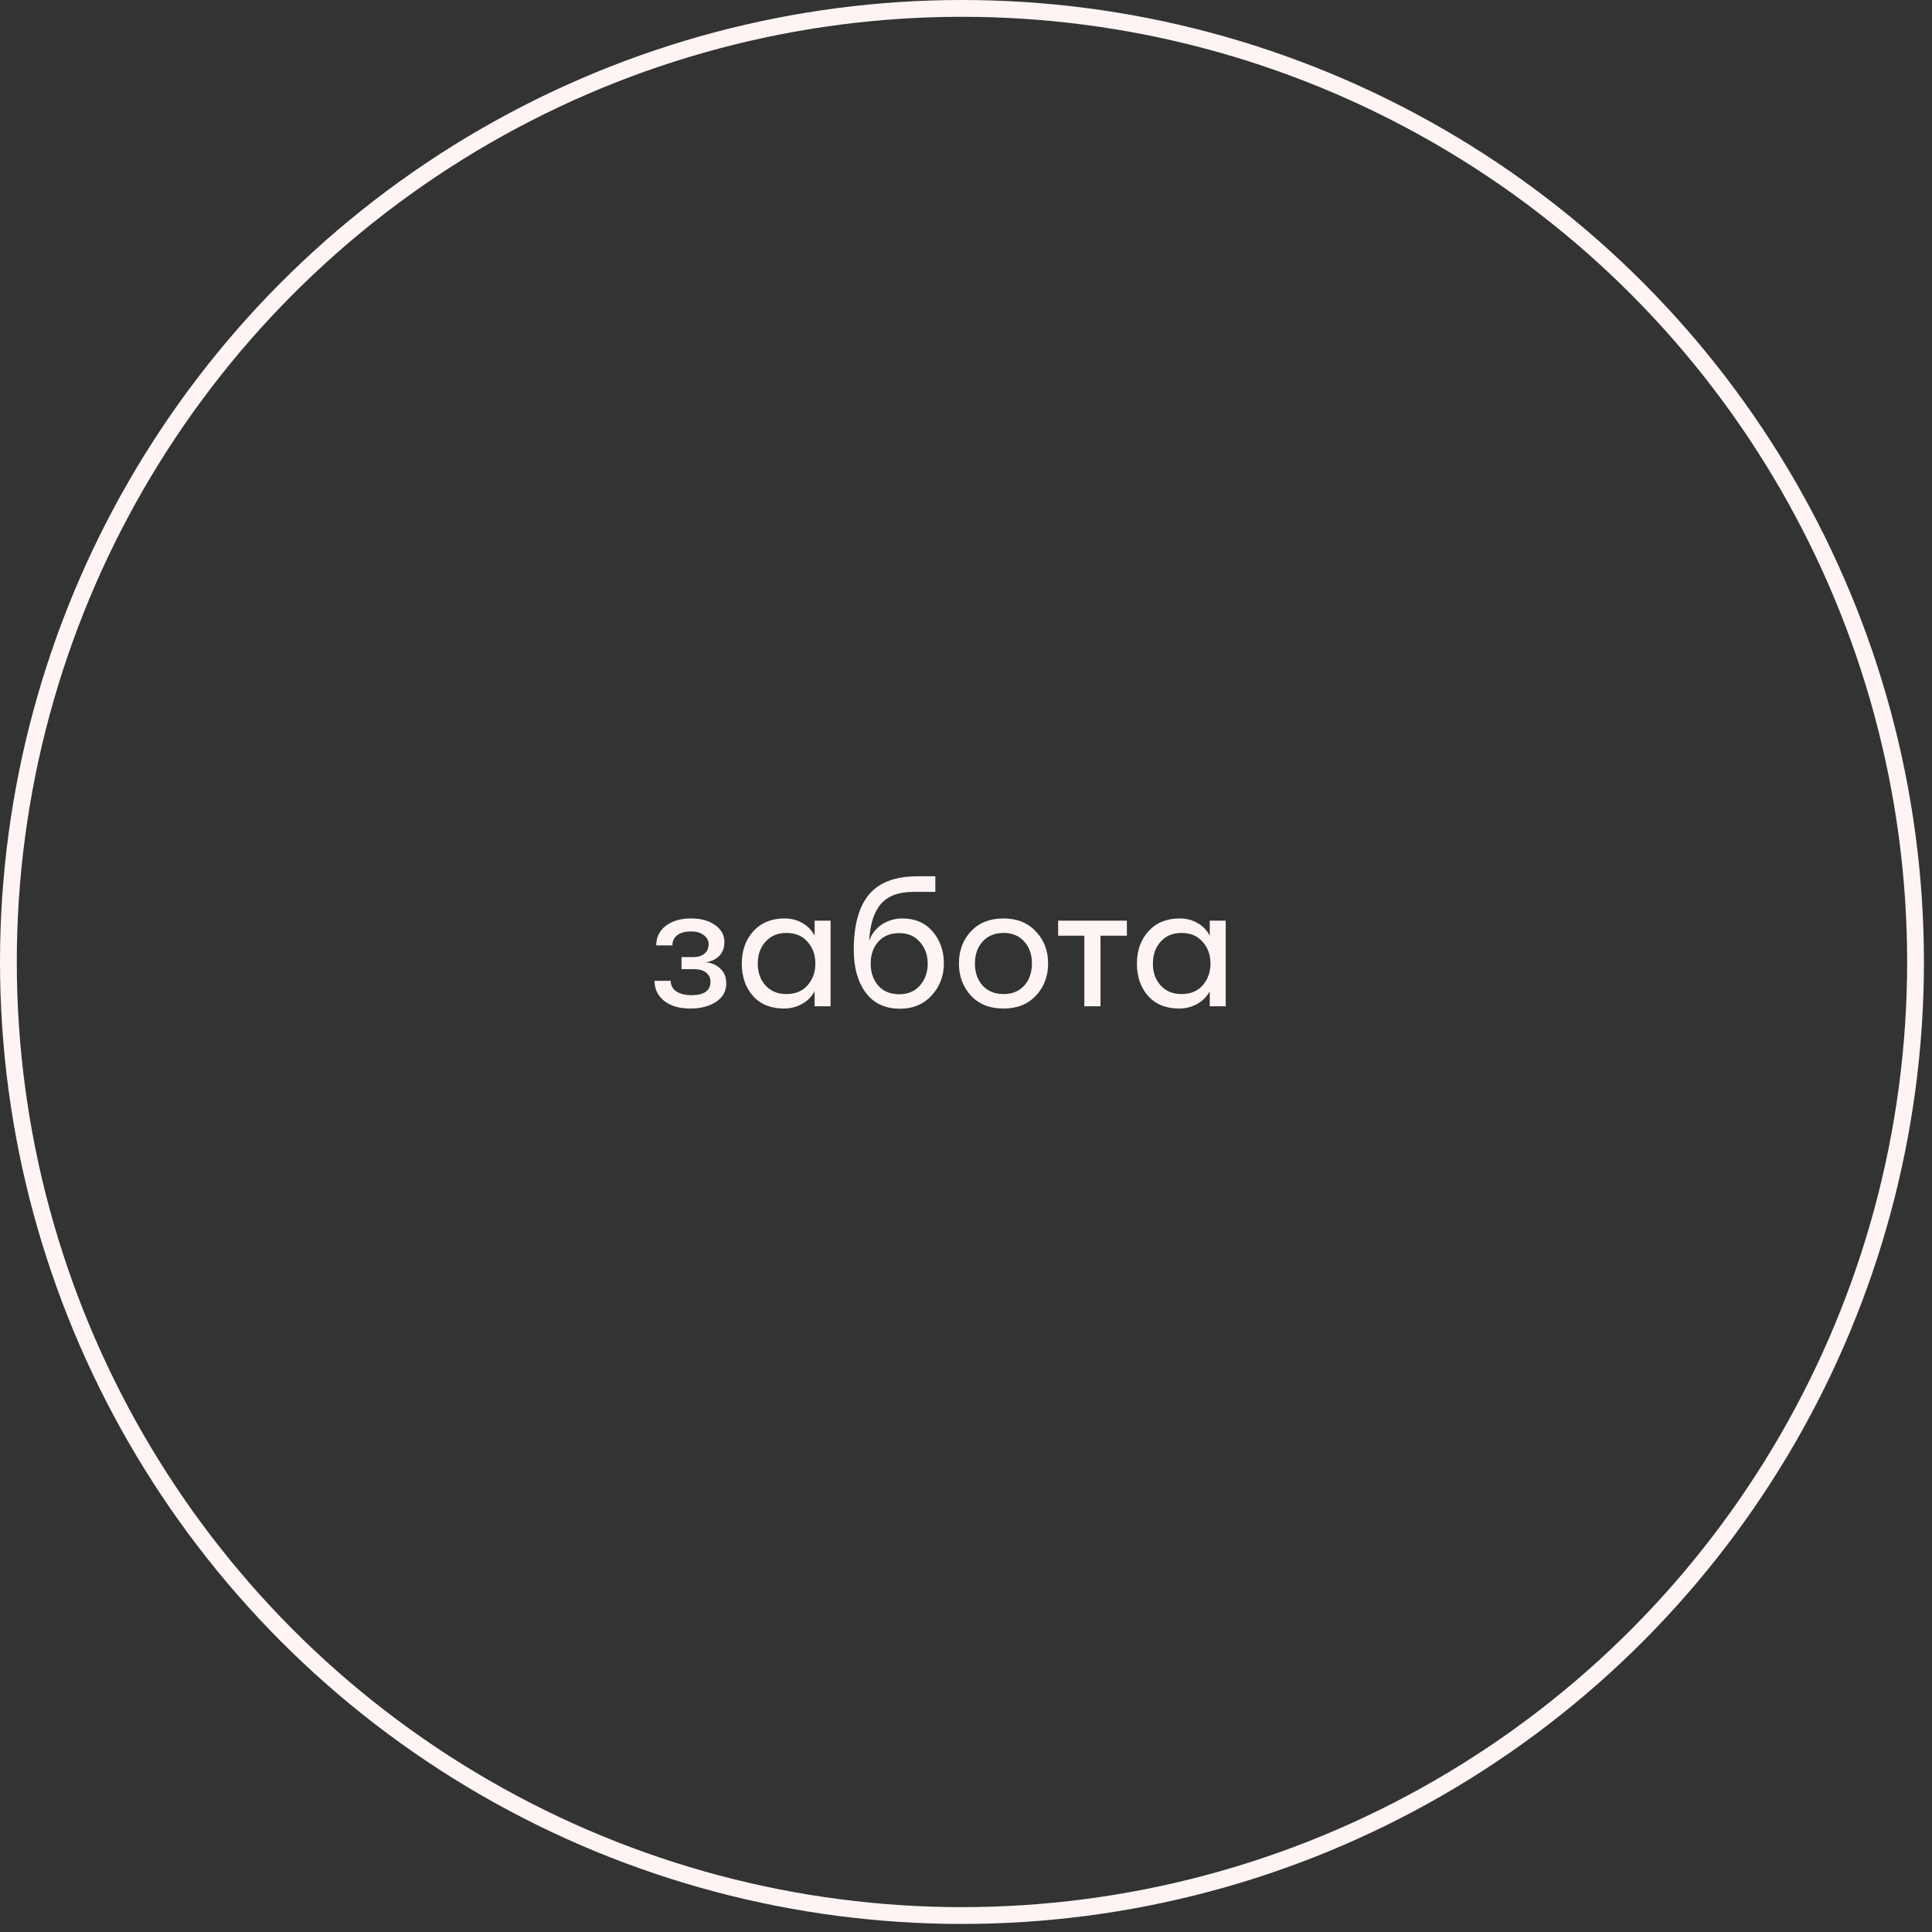 <?xml version="1.0" encoding="UTF-8"?> <svg xmlns="http://www.w3.org/2000/svg" width="208" height="208" viewBox="0 0 208 208" fill="none"><rect x="0" y="0" width="208" height="208" fill="#333333" stroke="none"/> <path d="M72.211 105.6C72.211 106.067 72.404 106.44 72.791 106.72C73.191 107 73.744 107.14 74.451 107.14C75.811 107.14 76.491 106.653 76.491 105.68C76.491 105.293 76.337 104.973 76.031 104.72C75.724 104.467 75.297 104.34 74.751 104.34H73.371V103.04H74.671C75.151 103.04 75.537 102.92 75.831 102.68C76.137 102.427 76.291 102.087 76.291 101.66C76.291 101.26 76.117 100.933 75.771 100.68C75.437 100.413 74.984 100.28 74.411 100.28C73.744 100.28 73.237 100.42 72.891 100.7C72.557 100.967 72.391 101.327 72.391 101.78H70.651C70.651 100.913 70.991 100.213 71.671 99.68C72.364 99.147 73.271 98.88 74.391 98.88C75.471 98.88 76.337 99.12 76.991 99.6C77.657 100.067 77.991 100.673 77.991 101.42C77.991 102.02 77.811 102.513 77.451 102.9C77.091 103.273 76.604 103.507 75.991 103.6C76.644 103.667 77.171 103.9 77.571 104.3C77.984 104.7 78.191 105.227 78.191 105.88C78.191 106.707 77.824 107.367 77.091 107.86C76.357 108.34 75.437 108.58 74.331 108.58C73.144 108.58 72.204 108.307 71.511 107.76C70.817 107.213 70.471 106.493 70.471 105.6H72.211ZM84.422 108.58C82.995 108.58 81.875 108.127 81.062 107.22C80.262 106.313 79.862 105.153 79.862 103.74C79.862 102.34 80.275 101.18 81.102 100.26C81.942 99.34 83.062 98.88 84.462 98.88C85.182 98.88 85.828 99.046 86.402 99.38C86.975 99.713 87.408 100.167 87.702 100.74V99.12H89.422V108.34H87.702V106.72C87.408 107.28 86.962 107.733 86.362 108.08C85.762 108.413 85.115 108.58 84.422 108.58ZM84.662 107.02C85.635 107.02 86.395 106.707 86.942 106.08C87.502 105.44 87.782 104.66 87.782 103.74C87.782 102.807 87.502 102.027 86.942 101.4C86.395 100.76 85.635 100.44 84.662 100.44C83.728 100.44 82.982 100.753 82.422 101.38C81.862 101.993 81.582 102.78 81.582 103.74C81.582 104.7 81.862 105.487 82.422 106.1C82.982 106.713 83.728 107.02 84.662 107.02ZM96.918 108.6C95.291 108.6 94.051 108.02 93.198 106.86C92.345 105.7 91.918 104.173 91.918 102.28C91.918 99.6 92.465 97.606 93.558 96.3C94.651 94.993 96.405 94.34 98.818 94.34H100.698V96.02H98.338C96.751 96.02 95.585 96.453 94.838 97.32C94.091 98.186 93.671 99.507 93.578 101.28C93.845 100.533 94.305 99.947 94.958 99.52C95.625 99.093 96.351 98.88 97.138 98.88C98.511 98.88 99.598 99.347 100.398 100.28C101.211 101.213 101.618 102.36 101.618 103.72C101.618 105.067 101.178 106.22 100.298 107.18C99.418 108.127 98.291 108.6 96.918 108.6ZM96.818 107.04C97.751 107.04 98.491 106.727 99.038 106.1C99.598 105.46 99.878 104.673 99.878 103.74C99.878 102.82 99.598 102.047 99.038 101.42C98.491 100.78 97.751 100.46 96.818 100.46C95.858 100.46 95.105 100.767 94.558 101.38C94.011 101.993 93.738 102.78 93.738 103.74C93.738 104.7 94.011 105.493 94.558 106.12C95.105 106.733 95.858 107.04 96.818 107.04ZM108.04 108.58C106.574 108.58 105.407 108.12 104.54 107.2C103.674 106.267 103.24 105.107 103.24 103.72C103.24 102.333 103.674 101.18 104.54 100.26C105.407 99.34 106.574 98.88 108.04 98.88C109.494 98.88 110.654 99.347 111.52 100.28C112.4 101.2 112.84 102.347 112.84 103.72C112.84 105.107 112.4 106.267 111.52 107.2C110.654 108.12 109.494 108.58 108.04 108.58ZM105.78 106.1C106.34 106.713 107.094 107.02 108.04 107.02C108.987 107.02 109.734 106.713 110.28 106.1C110.827 105.473 111.1 104.68 111.1 103.72C111.1 102.773 110.827 101.993 110.28 101.38C109.734 100.753 108.987 100.44 108.04 100.44C107.094 100.44 106.34 100.753 105.78 101.38C105.234 101.993 104.96 102.78 104.96 103.74C104.96 104.687 105.234 105.473 105.78 106.1ZM121.321 99.12V100.74H118.481V108.34H116.741V100.74H113.921V99.12H121.321ZM126.961 108.58C125.534 108.58 124.414 108.127 123.601 107.22C122.801 106.313 122.401 105.153 122.401 103.74C122.401 102.34 122.814 101.18 123.641 100.26C124.481 99.34 125.601 98.88 127.001 98.88C127.721 98.88 128.367 99.046 128.941 99.38C129.514 99.713 129.947 100.167 130.241 100.74V99.12H131.961V108.34H130.241V106.72C129.947 107.28 129.501 107.733 128.901 108.08C128.301 108.413 127.654 108.58 126.961 108.58ZM127.201 107.02C128.174 107.02 128.934 106.707 129.481 106.08C130.041 105.44 130.321 104.66 130.321 103.74C130.321 102.807 130.041 102.027 129.481 101.4C128.934 100.76 128.174 100.44 127.201 100.44C126.267 100.44 125.521 100.753 124.961 101.38C124.401 101.993 124.121 102.78 124.121 103.74C124.121 104.7 124.401 105.487 124.961 106.1C125.521 106.713 126.267 107.02 127.201 107.02Z" fill="#FFF4F4"></path> <circle cx="103.566" cy="103.566" r="102.662" stroke="#FFF4F4" stroke-width="1.808"></circle> </svg> 